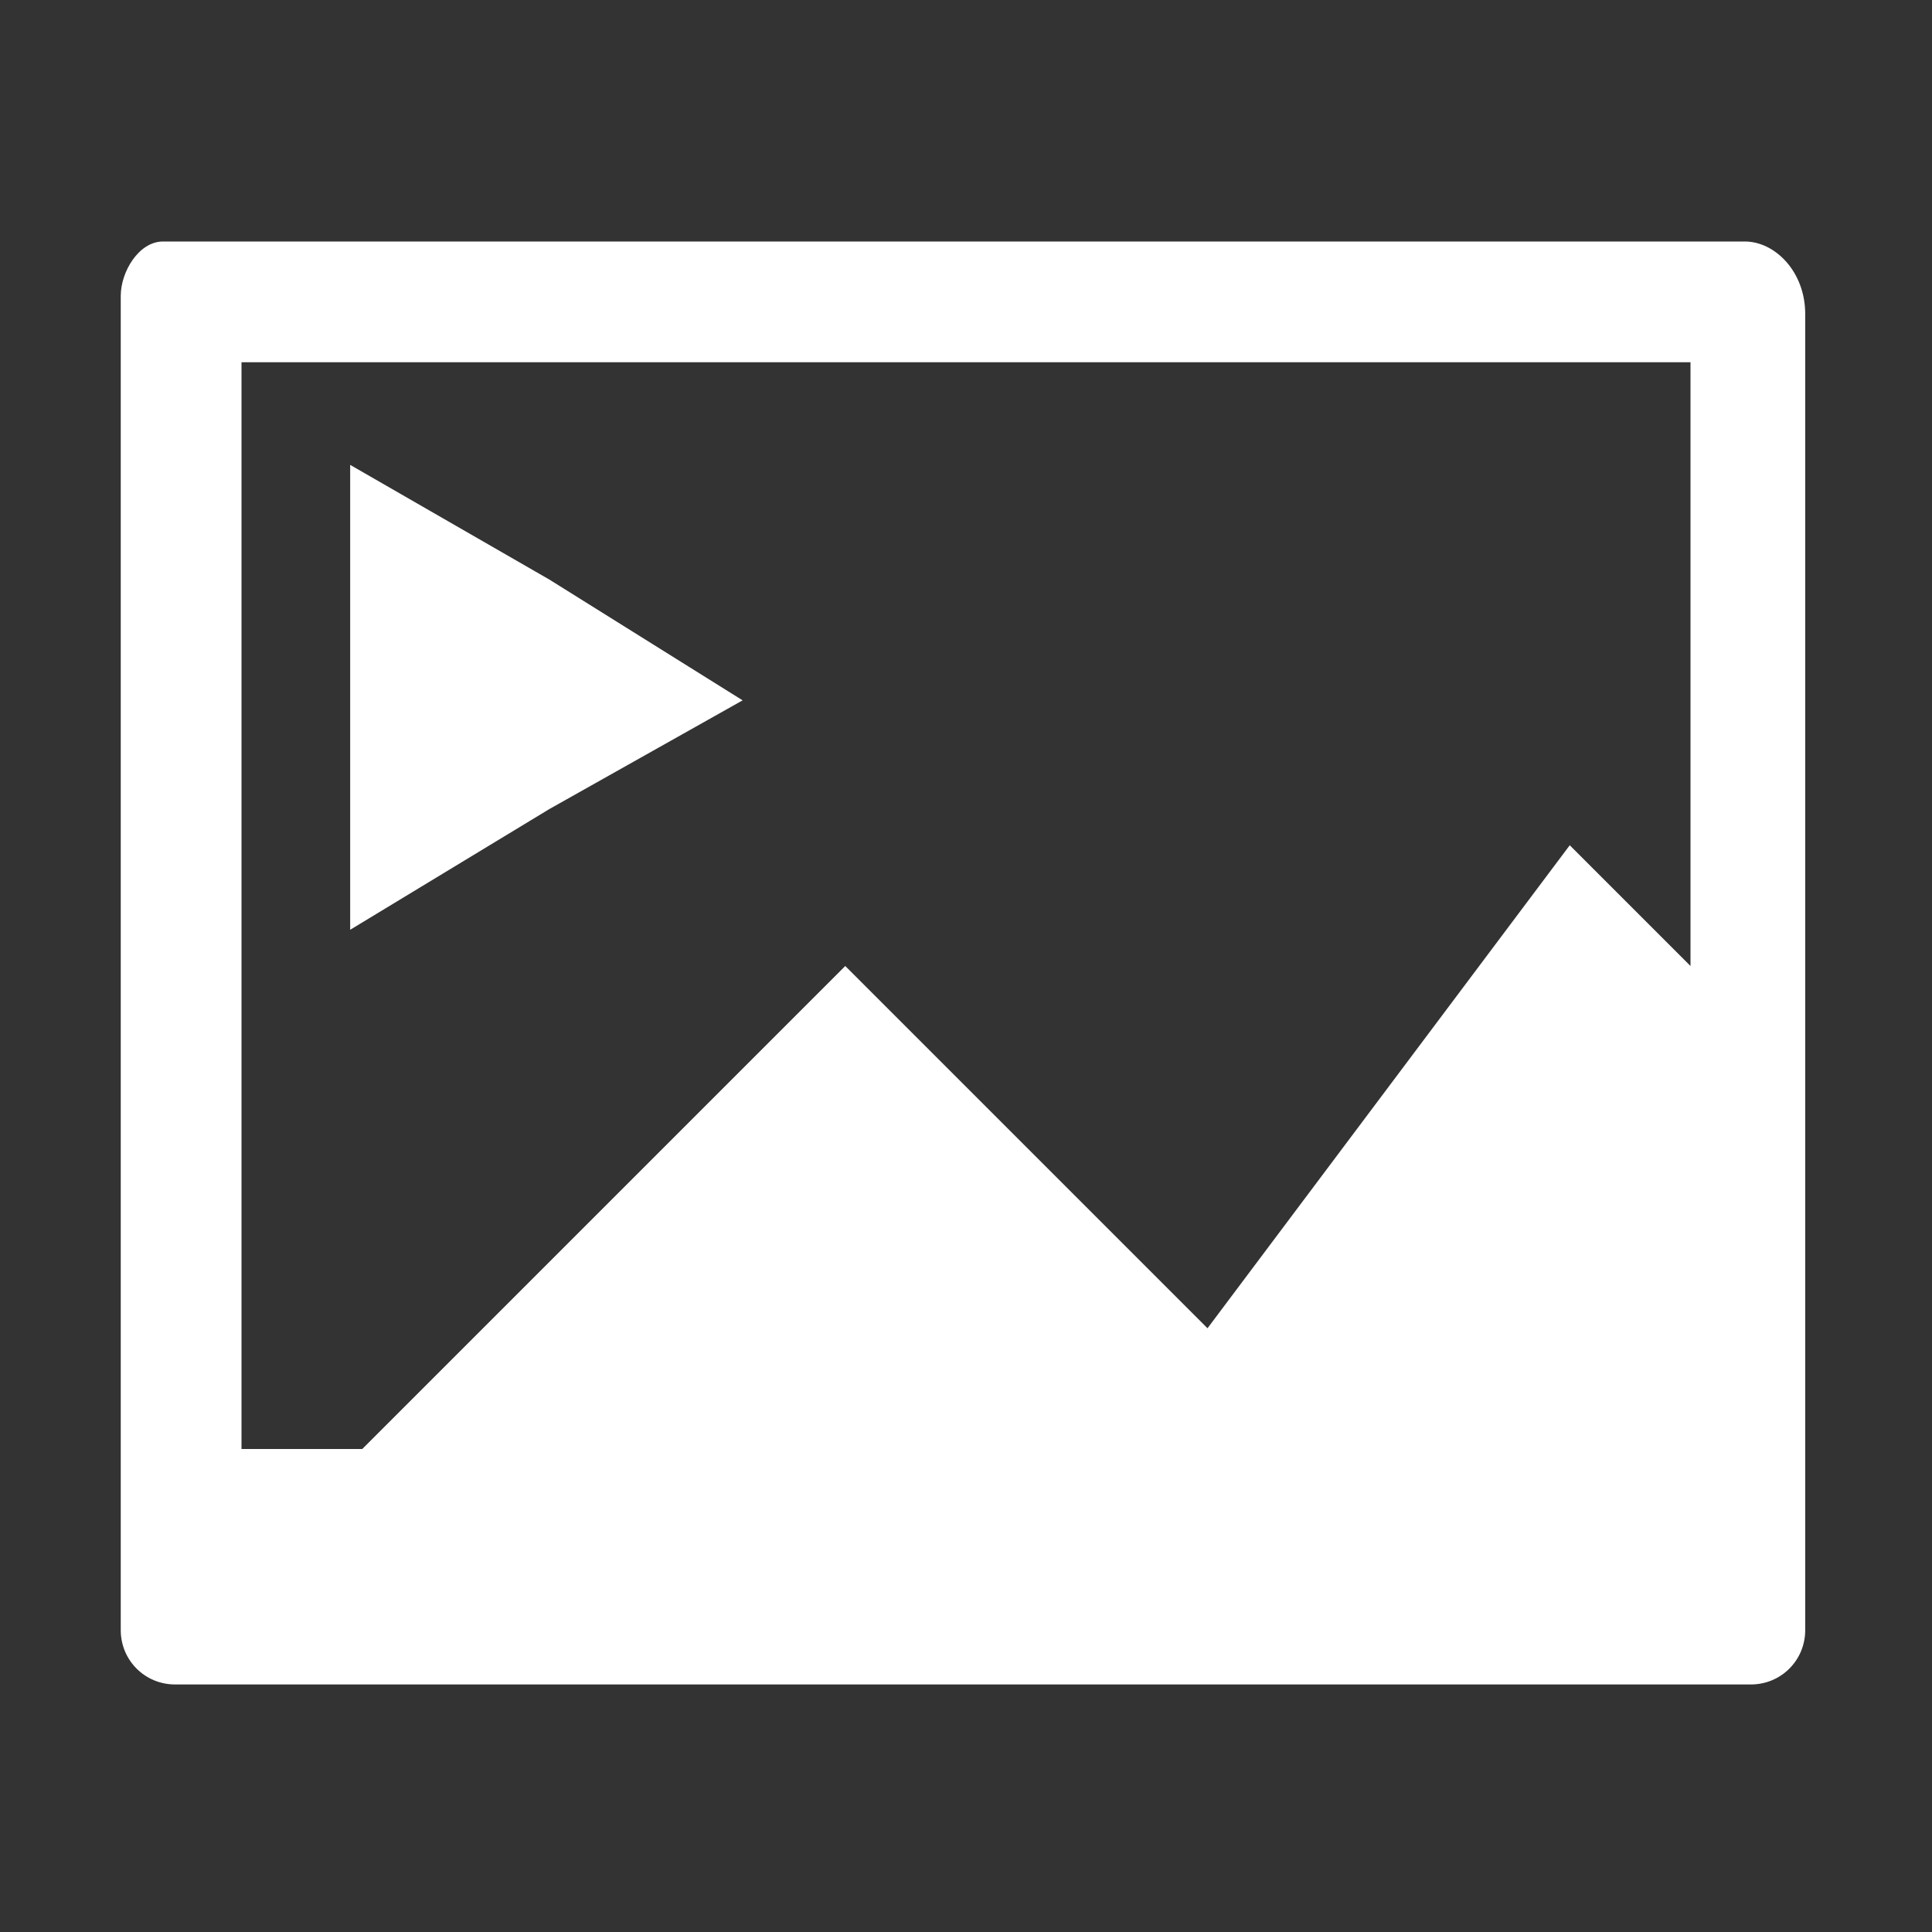 <svg width="32" height="32" version="1" xmlns="http://www.w3.org/2000/svg"><rect width="100%" height="100%" fill="#333333" stroke="none"/><path d="M12.3 11.6l-3.2 1.8-3.3 2V7.7l3.3 1.9zM2.7 4c-.4 0-.7.5-.7.9V27c0 .5.4.9.9.9H29c.5 0 .9-.4.9-.9V5.2c0-.7-.5-1.2-1-1.2zM4 6h24v10l-2-2-6 8-6-6-8 8H4z" fill="#fff"/></svg>
